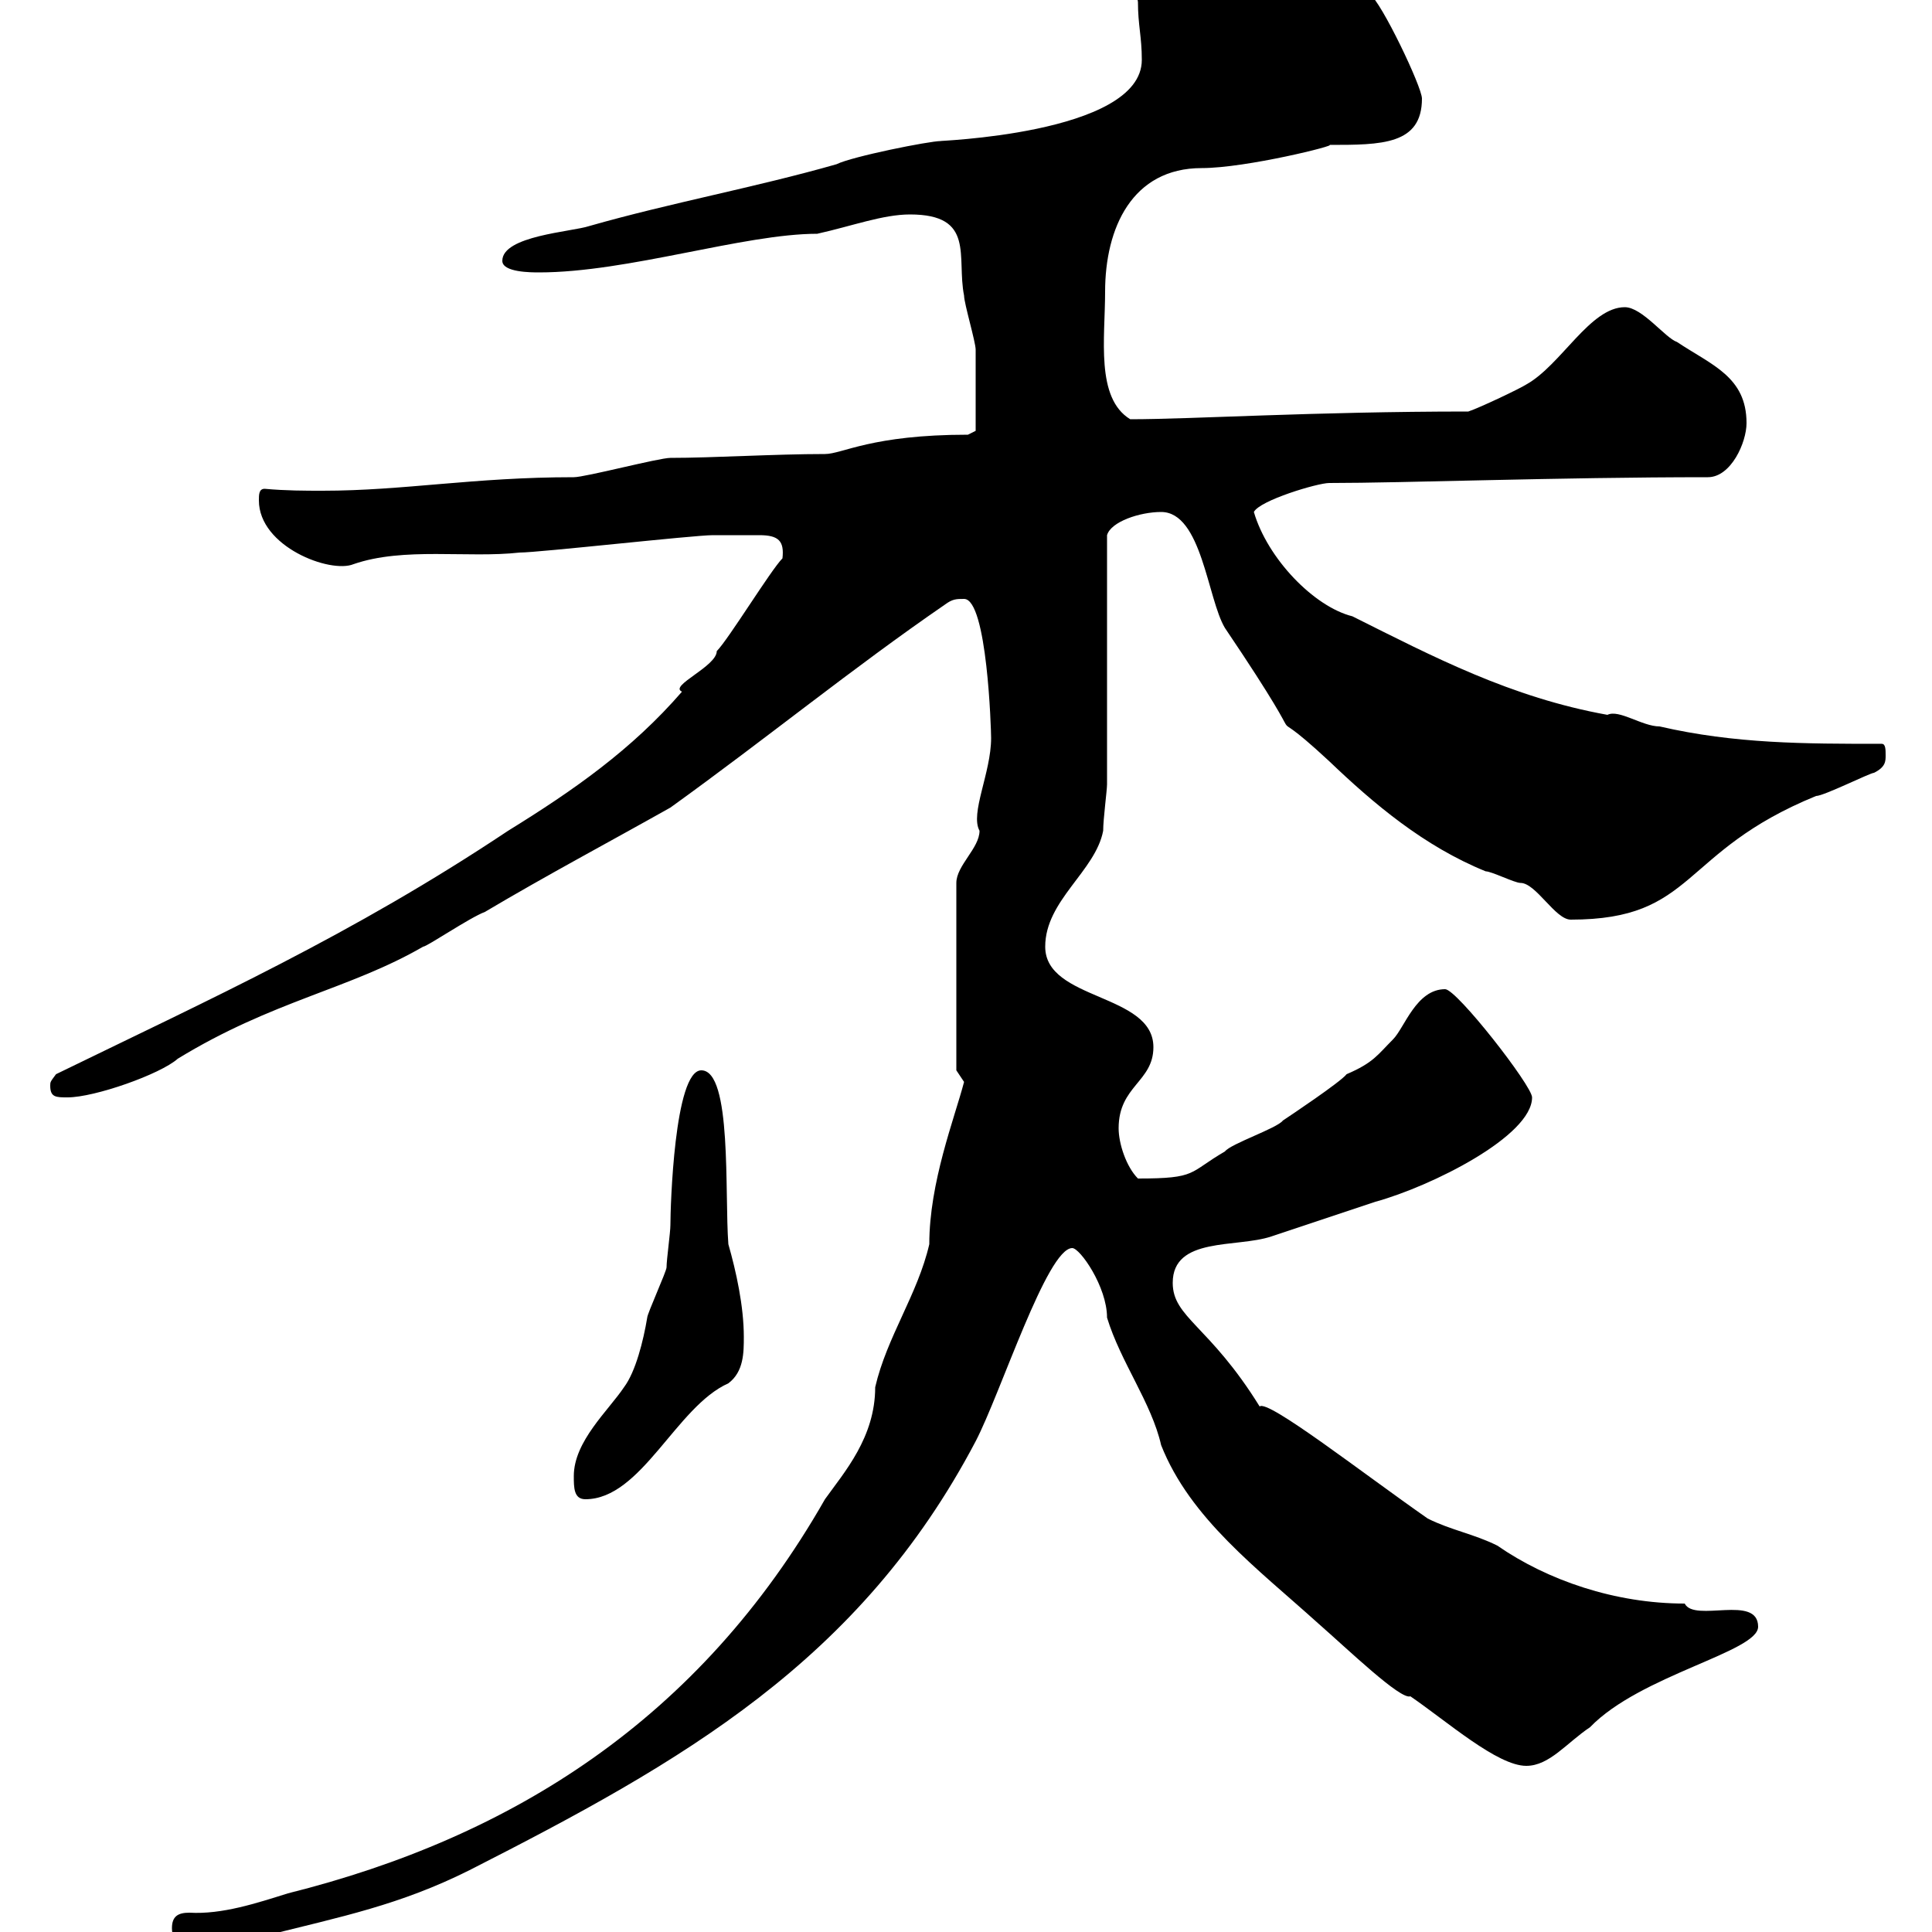 <svg xmlns="http://www.w3.org/2000/svg" xmlns:xlink="http://www.w3.org/1999/xlink" width="300" height="300"><path d="M26.70 299.40C26.70 304.20 33.30 301.80 33.90 302.40C34.80 302.40 40.20 300.60 41.10 300.60C53.10 297.60 62.10 295.80 72.90 290.40C105.90 273.60 133.50 258 151.50 223.80C155.40 216.30 162.60 193.80 166.50 193.80C167.70 193.80 171.90 199.80 171.90 204.60C174 211.50 178.80 217.80 180.30 224.40C184.80 235.80 195.30 243.60 204.60 252C209.40 256.20 217.50 264 219 263.40C224.70 267.30 232.50 274.20 237 274.20C240.60 274.20 243.30 270.60 246.90 268.20C254.70 260.10 273 256.50 273 252.60C273 247.50 263.10 252 261.60 249C250.80 249 240.30 245.40 232.50 240C228.90 238.20 225.30 237.60 221.70 235.80C211.80 228.90 196.80 217.20 195.60 218.40C187.80 205.80 182.10 204.60 182.10 199.20C182.10 192 192 193.80 197.40 192C199.20 191.40 210 187.80 213.60 186.60C222.30 184.20 237.90 176.40 237.90 170.40C237.90 168.60 226.20 153.60 224.40 153.60C219.90 153.60 218.10 159.60 216.30 161.40C213.90 163.80 213.30 165 209.10 166.80C208.20 168 200.10 173.40 199.20 174C198.30 175.20 191.10 177.60 190.20 178.80C184.50 182.10 186 183 176.70 183C174.90 181.20 173.70 177.60 173.70 175.20C173.70 168.60 179.10 168 179.10 162.60C179.10 154.20 162.30 155.40 162.30 147C162.30 139.80 170.10 135.30 171.30 129C171.30 127.20 171.90 122.70 171.90 121.80L171.90 83.10C172.50 81 177 79.50 180.30 79.50C186.60 79.50 187.50 93 190.20 97.50C206.40 121.50 193.80 106.50 206.40 118.20C213.30 124.80 221.10 131.40 230.70 135.30C231.60 135.30 235.20 137.10 236.10 137.10C238.50 137.10 241.50 142.80 243.90 142.80C263.40 142.80 260.70 132.30 282 123.60C283.20 123.60 290.40 120 291 120C292.80 119.10 292.80 118.20 292.80 117.30C292.80 116.40 292.80 115.50 292.20 115.50C280.20 115.50 269.40 115.50 257.70 112.80C255 112.80 251.40 110.10 249.60 111C234.60 108.30 222.60 102 210 95.70C204 94.20 196.80 86.70 194.70 79.50C195.60 77.70 204.60 75 206.40 75C218.10 75 241.80 74.10 265.20 74.10C268.80 74.10 271.20 68.70 271.20 65.70C271.20 58.50 265.80 56.70 260.40 53.10C258.60 52.50 255 47.70 252.30 47.70C246.90 47.70 242.40 56.70 237 59.70C236.10 60.30 229.80 63.30 228 63.90C204 63.90 185.10 65.10 175.50 65.10C170.10 61.80 171.60 52.50 171.60 45.30C171.60 35.40 175.80 26.10 186.60 26.10C193.50 26.10 207.90 22.50 206.40 22.50C214.50 22.50 220.80 22.50 220.80 15.30C220.80 13.50 214.50 0.30 212.70-0.90C209.10-0.90 194.70-0.90 191.10-0.90C187.50-0.90 183.90-2.70 180.30-2.70C177.60-2.70 176.10-2.70 176.70 0.30C176.70 3.90 177.30 5.70 177.30 9.30C177.30 21 144.30 21.90 146.10 21.90C144.30 21.90 132.30 24.30 129.90 25.50C117.30 29.10 104.10 31.50 91.50 35.10C88.80 36 78 36.60 78 40.50C78 42.30 82.50 42.30 83.70 42.30C97.50 42.30 115.50 36.30 126.90 36.30C132.30 35.10 137.10 33.30 141.30 33.30C151.50 33.30 148.50 39.90 149.70 45.90C149.70 47.10 151.50 53.10 151.50 54.30C151.50 57.90 151.50 65.40 151.50 66.90L150.30 67.50C135.30 67.50 130.80 70.50 128.10 70.50C120.30 70.50 110.70 71.10 104.10 71.10C102.30 71.10 90.90 74.10 89.10 74.10C73.50 74.10 62.70 76.20 50.10 76.20C47.40 76.20 44.40 76.20 41.10 75.90C40.20 75.90 40.20 76.80 40.20 77.70C40.20 84.90 51.30 89.10 54.90 87.60C62.70 84.90 72.60 86.70 80.70 85.80C83.70 85.80 107.70 83.10 110.70 83.10C112.20 83.10 116.10 83.10 117.90 83.10C120.90 83.10 121.80 84 121.50 86.70C119.70 88.50 113.10 99.30 111.30 101.10C111.30 103.50 103.80 106.50 105.90 107.40C98.10 116.40 89.10 122.70 78.90 129C54.60 145.20 32.70 155.10 8.70 166.80C7.80 168 7.80 168 7.80 168.60C7.80 170.40 8.70 170.40 10.50 170.40C14.70 170.40 24.90 166.80 27.60 164.40C42.30 155.40 54.30 153.60 65.70 147C66.30 147 72.90 142.50 75.30 141.60C84.90 135.90 94.50 130.80 104.10 125.40C119.10 114.60 132.30 103.80 146.70 93.90C147.90 93 148.50 93 149.70 93C153.30 93 153.90 113.40 153.90 114.60C153.90 120 150.60 126.30 152.10 129C152.10 131.70 148.50 134.40 148.50 137.10L148.50 166.20C148.50 166.20 149.70 168 149.70 168C148.20 173.70 144.30 183.60 144.30 193.20C142.50 201 137.70 207.60 135.90 215.40C135.90 223.20 131.10 228.60 128.10 232.80C108.60 267 79.50 285.30 44.70 294C39.90 295.50 34.50 297.30 29.40 297C27.60 297 26.70 297.60 26.70 299.40ZM89.10 229.20C89.10 231 89.10 232.80 90.90 232.80C99.60 232.80 105 218.40 113.10 214.80C115.50 213 115.50 210 115.50 207.60C115.50 202.80 114.30 197.40 113.10 193.20C112.50 185.40 113.70 166.20 108.90 166.20C104.70 166.20 104.10 187.50 104.10 190.20C104.10 191.40 103.50 195.60 103.50 196.80C103.50 197.40 100.50 204 100.50 204.60C99.90 208.20 98.70 213 96.90 215.40C94.50 219 89.10 223.80 89.10 229.20Z"/></svg>